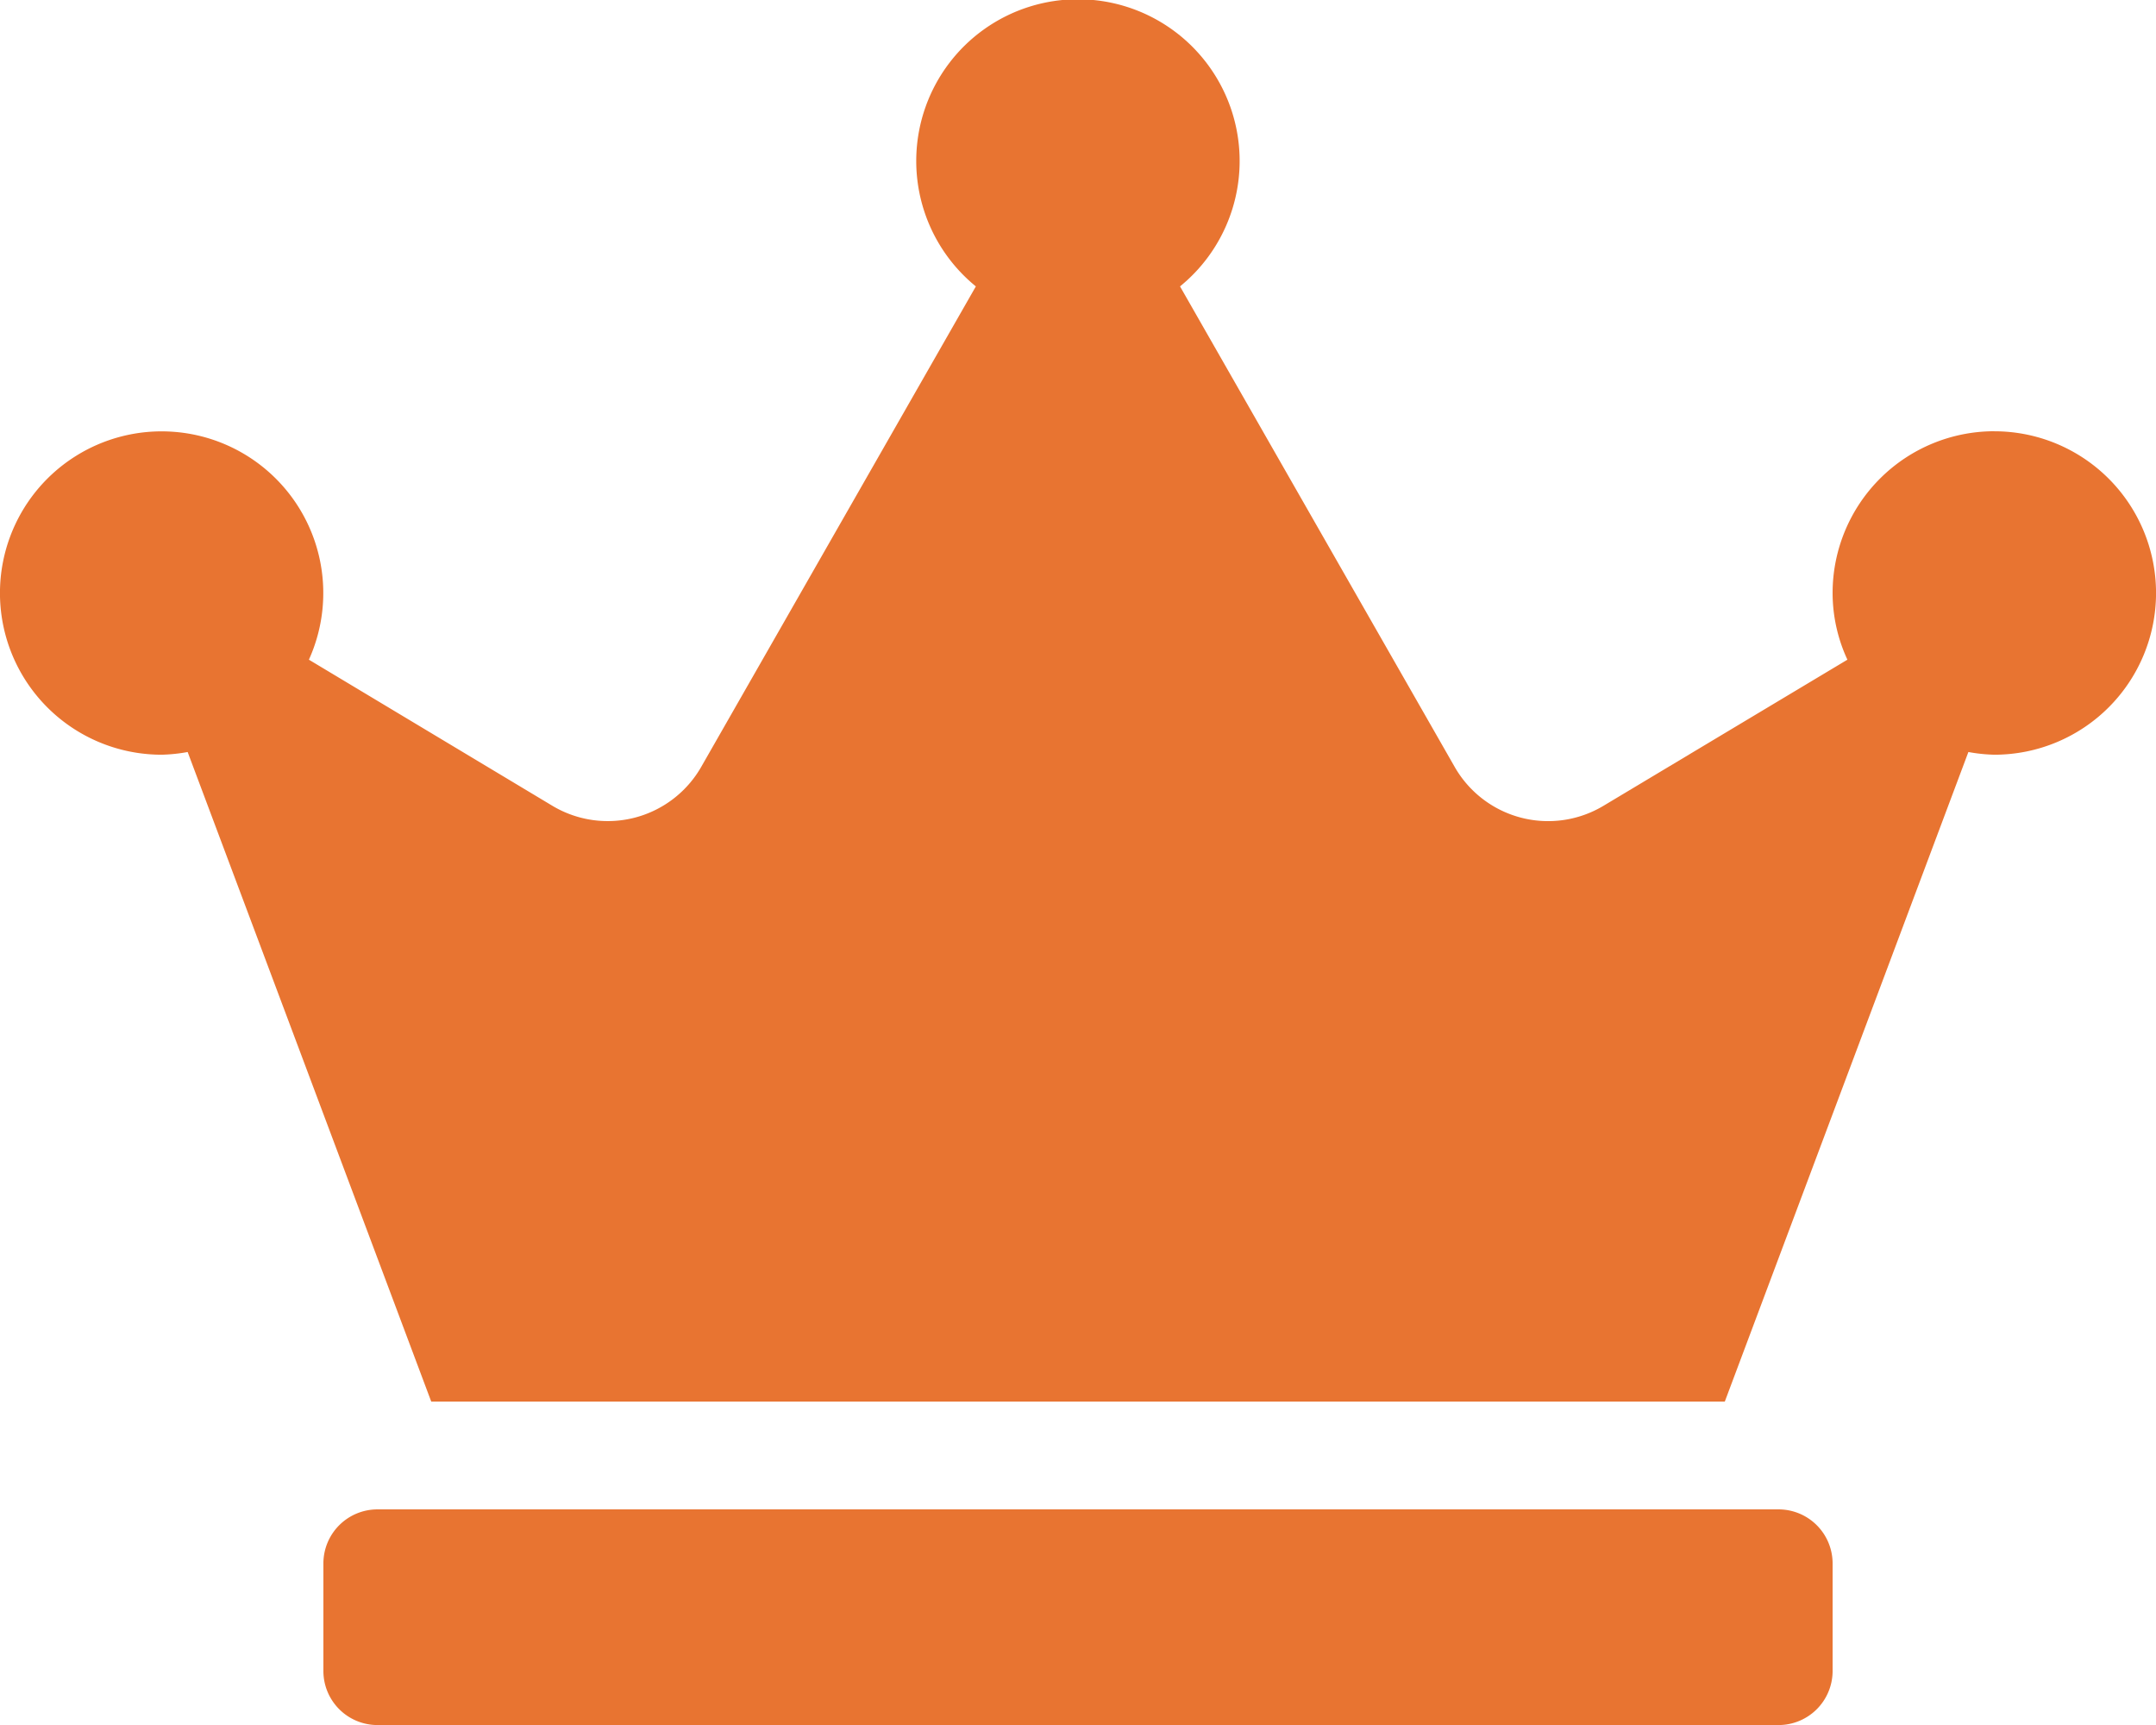 <?xml version="1.0" encoding="UTF-8"?>
<svg xmlns="http://www.w3.org/2000/svg" width="54.321" height="43.457" viewBox="0 0 54.321 43.457">
  <path id="Icon_awesome-crown" data-name="Icon awesome-crown" d="M44.815,38.025H9.506a1.362,1.362,0,0,0-1.358,1.358V42.1a1.362,1.362,0,0,0,1.358,1.358H44.815A1.362,1.362,0,0,0,46.173,42.1V39.383A1.362,1.362,0,0,0,44.815,38.025Zm5.432-27.161a4.075,4.075,0,0,0-4.074,4.074,3.991,3.991,0,0,0,.373,1.681L40.4,20.3a2.712,2.712,0,0,1-3.752-.985l-6.917-12.1a4.074,4.074,0,1,0-5.144,0l-6.917,12.1a2.714,2.714,0,0,1-3.752.985L7.783,16.619a4.073,4.073,0,1,0-3.709,2.394,4.16,4.16,0,0,0,.654-.068l6.137,16.364H43.457l6.137-16.364a4.16,4.16,0,0,0,.654.068,4.074,4.074,0,0,0,0-8.148Z" fill="#e87431"></path>
</svg>
